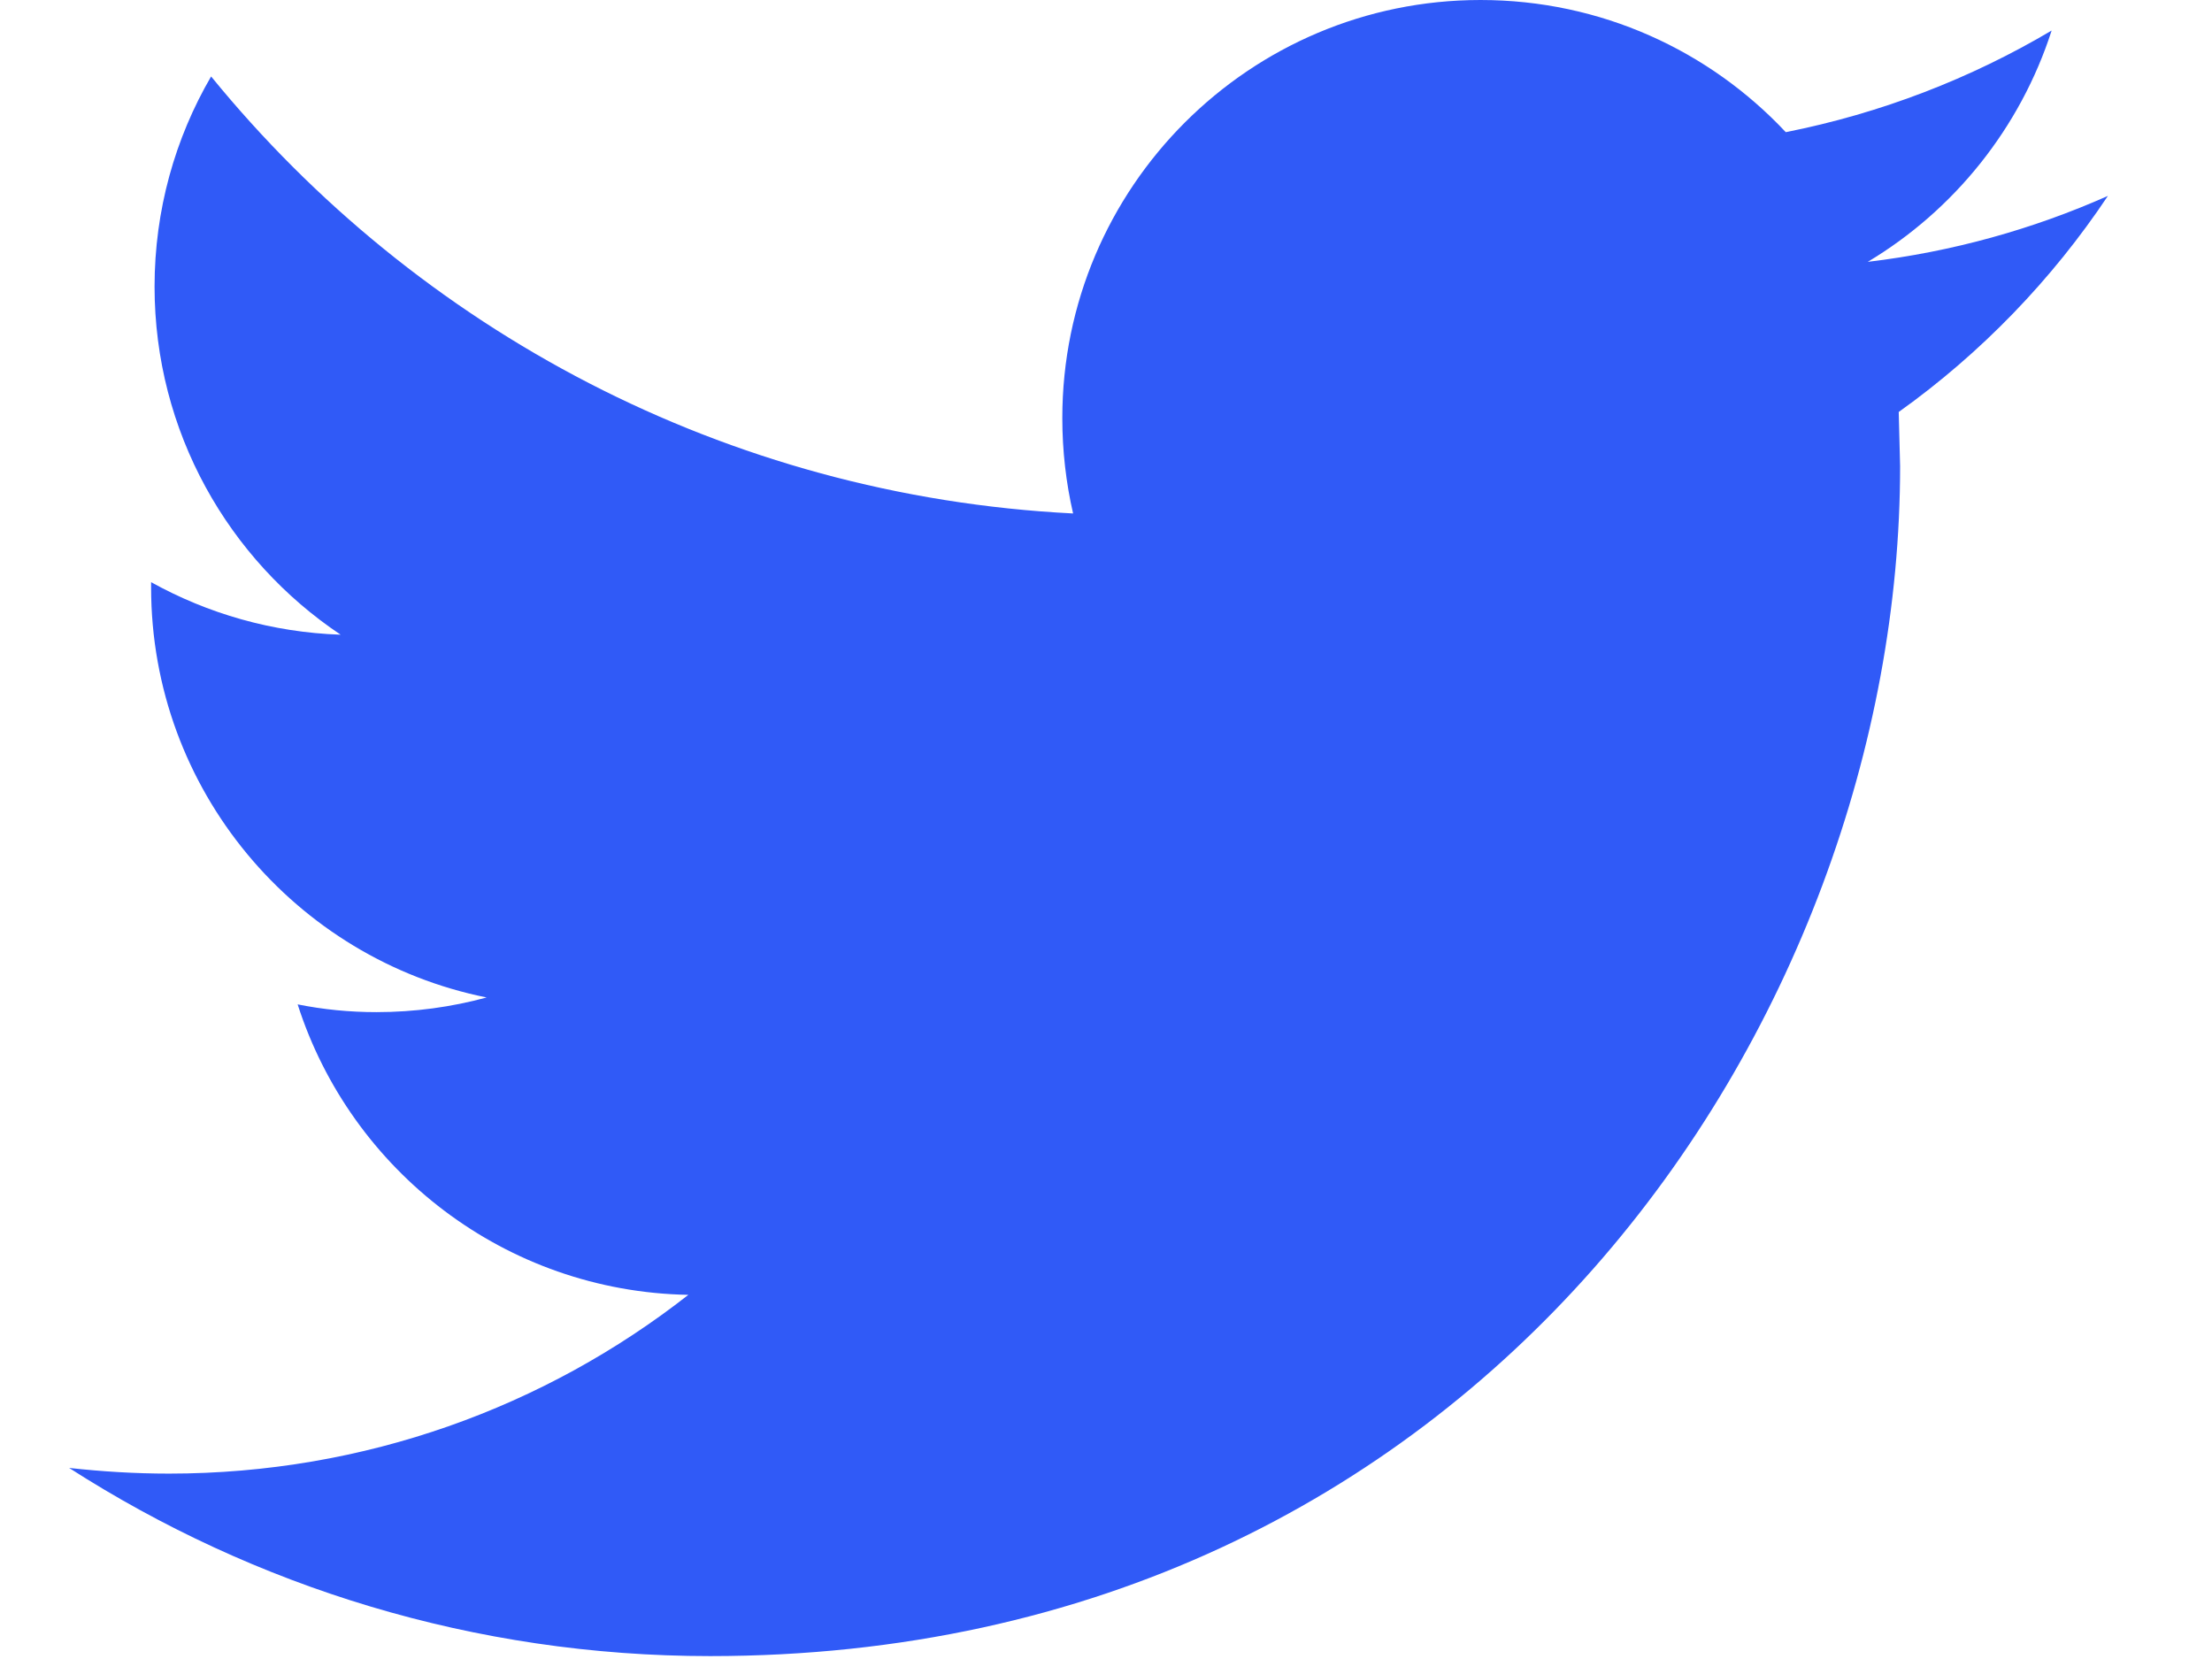 <?xml version="1.0" encoding="UTF-8"?> <svg xmlns="http://www.w3.org/2000/svg" width="16" height="12" viewBox="0 0 16 12" fill="none"> <path fill-rule="evenodd" clip-rule="evenodd" d="M15.247 1.417C14.704 1.658 14.122 1.821 13.51 1.894C14.135 1.52 14.613 0.926 14.84 0.221C14.254 0.568 13.607 0.819 12.917 0.956C12.365 0.367 11.58 0 10.709 0C9.039 0 7.684 1.355 7.684 3.024C7.684 3.261 7.711 3.493 7.762 3.714C5.249 3.587 3.019 2.383 1.527 0.553C1.267 0.999 1.118 1.519 1.118 2.073C1.118 3.123 1.653 4.049 2.464 4.591C1.968 4.574 1.502 4.438 1.093 4.211V4.249C1.093 5.714 2.137 6.937 3.52 7.215C3.266 7.284 2.999 7.321 2.723 7.321C2.527 7.321 2.338 7.302 2.153 7.265C2.538 8.468 3.655 9.342 4.979 9.366C3.944 10.177 2.639 10.659 1.222 10.659C0.977 10.659 0.737 10.644 0.5 10.618C1.839 11.477 3.429 11.979 5.137 11.979C10.702 11.979 13.744 7.369 13.744 3.372L13.734 2.98C14.328 2.556 14.842 2.024 15.247 1.417Z" fill="#305AF7"></path> </svg> 